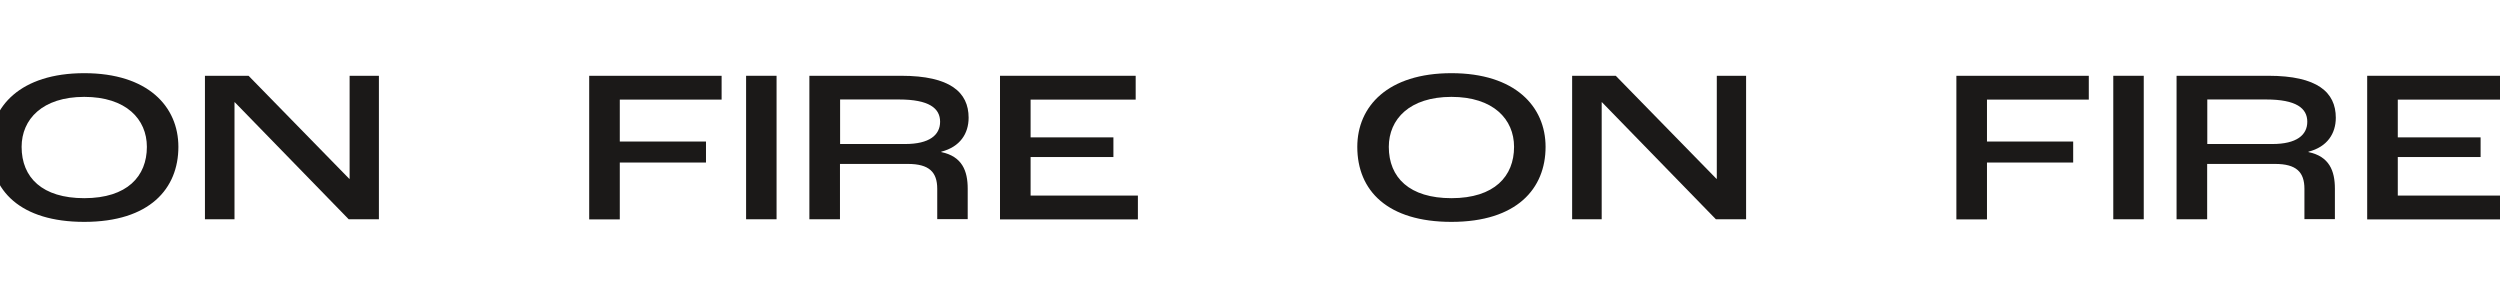 <?xml version="1.0" encoding="utf-8"?>
<!-- Generator: Adobe Illustrator 26.2.1, SVG Export Plug-In . SVG Version: 6.00 Build 0)  -->
<svg version="1.1" id="Ebene_1" xmlns="http://www.w3.org/2000/svg" xmlns:xlink="http://www.w3.org/1999/xlink" x="0px" y="0px"
	 viewBox="0 0 1920 226.6" style="enable-background:new 0 0 1920 226.6;" xml:space="preserve">
<style type="text/css">
	.st0{clip-path:url(#SVGID_00000173129271311587626490000007216389022932290476_);}
	.st1{fill:#1B1918;}
</style>
<g>
	<defs>
		<rect id="SVGID_1_" width="1920" height="226.6"/>
	</defs>
	<clipPath id="SVGID_00000018236162379205749150000002456728033623573412_">
		<use xlink:href="#SVGID_1_"  style="overflow:visible;"/>
	</clipPath>
	<g transform="translate(0 46)" style="clip-path:url(#SVGID_00000018236162379205749150000002456728033623573412_);">
		<path class="st1" d="M-7.6,66.8c0-31.2,23.5-56.6,72.3-56.6S137,35.7,137,66.8c0,32-22,57.6-72.3,57.6
			C15.7,124.4-7.6,100.5-7.6,66.8 M112.8,66.8c0-21.3-16-38.4-48.1-38.4S16.6,45.6,16.6,66.8c0,23.6,15.9,39.4,48.1,39.4
			C97.8,106.2,112.8,89.3,112.8,66.8"/>
		<path class="st1" d="M157.5,12.2h33.4l77.3,79.1h0.3V12.2H291v110.2h-23.2l-87.5-89.9h-0.2v89.9h-22.7V12.2z"/>
		<path class="st1" d="M452.5,12.2h101.7v18.3H476v32.2h66.2v16.1H476v43.7h-23.5V12.2z"/>
		<rect x="573" y="12.2" class="st1" width="23.4" height="110.2"/>
		<path class="st1" d="M621.6,12.2h70.6c37.4,0,51.7,12.6,51.7,32.2c0,12.1-6.5,22.4-21,26.1v0.3c16,3.3,20.3,14.4,20.3,28.1v23.4
			h-23.4V99c0-12.9-6.3-19.1-22.5-19.1h-52.2v42.5h-23.5V12.2z M695.2,64.6c18.6,0,26.8-6.9,26.8-17.1c0-10.4-8.5-17.1-31.6-17.1
			h-45.2v34.2H695.2z"/>
		<path class="st1" d="M768,12.2h104.2v18.3h-80.7v29h63.6v15.1h-63.6v29.6h82.4v18.3H768V12.2z"/>
	</g>
	<g transform="translate(0 46)" style="clip-path:url(#SVGID_00000018236162379205749150000002456728033623573412_);">
		<path class="st1" d="M1042.4,66.8c0-31.2,23.5-56.6,72.3-56.6c48.8,0,72.3,25.5,72.3,56.6c0,32-22,57.6-72.3,57.6
			C1065.7,124.4,1042.4,100.5,1042.4,66.8 M1162.8,66.8c0-21.3-16-38.4-48.1-38.4c-32.1,0-48.1,17.1-48.1,38.4
			c0,23.6,15.9,39.4,48.1,39.4C1147.8,106.2,1162.8,89.3,1162.8,66.8"/>
		<path class="st1" d="M1207.5,12.2h33.4l77.3,79.1h0.3V12.2h22.5v110.2h-23.2l-87.5-89.9h-0.2v89.9h-22.7V12.2z"/>
		<path class="st1" d="M1502.5,12.2h101.7v18.3H1526v32.2h66.2v16.1H1526v43.7h-23.5V12.2z"/>
		<rect x="1623" y="12.2" class="st1" width="23.4" height="110.2"/>
		<path class="st1" d="M1671.6,12.2h70.6c37.4,0,51.7,12.6,51.7,32.2c0,12.1-6.5,22.4-21,26.1v0.3c16,3.3,20.3,14.4,20.3,28.1v23.4
			h-23.4V99c0-12.9-6.3-19.1-22.5-19.1h-52.2v42.5h-23.5V12.2z M1745.2,64.6c18.6,0,26.8-6.9,26.8-17.1c0-10.4-8.5-17.1-31.6-17.1
			h-45.2v34.2H1745.2z"/>
		<path class="st1" d="M1818,12.2h104.2v18.3h-80.7v29h63.6v15.1h-63.6v29.6h82.4v18.3H1818V12.2z"/>
	</g>
</g>
</svg>
